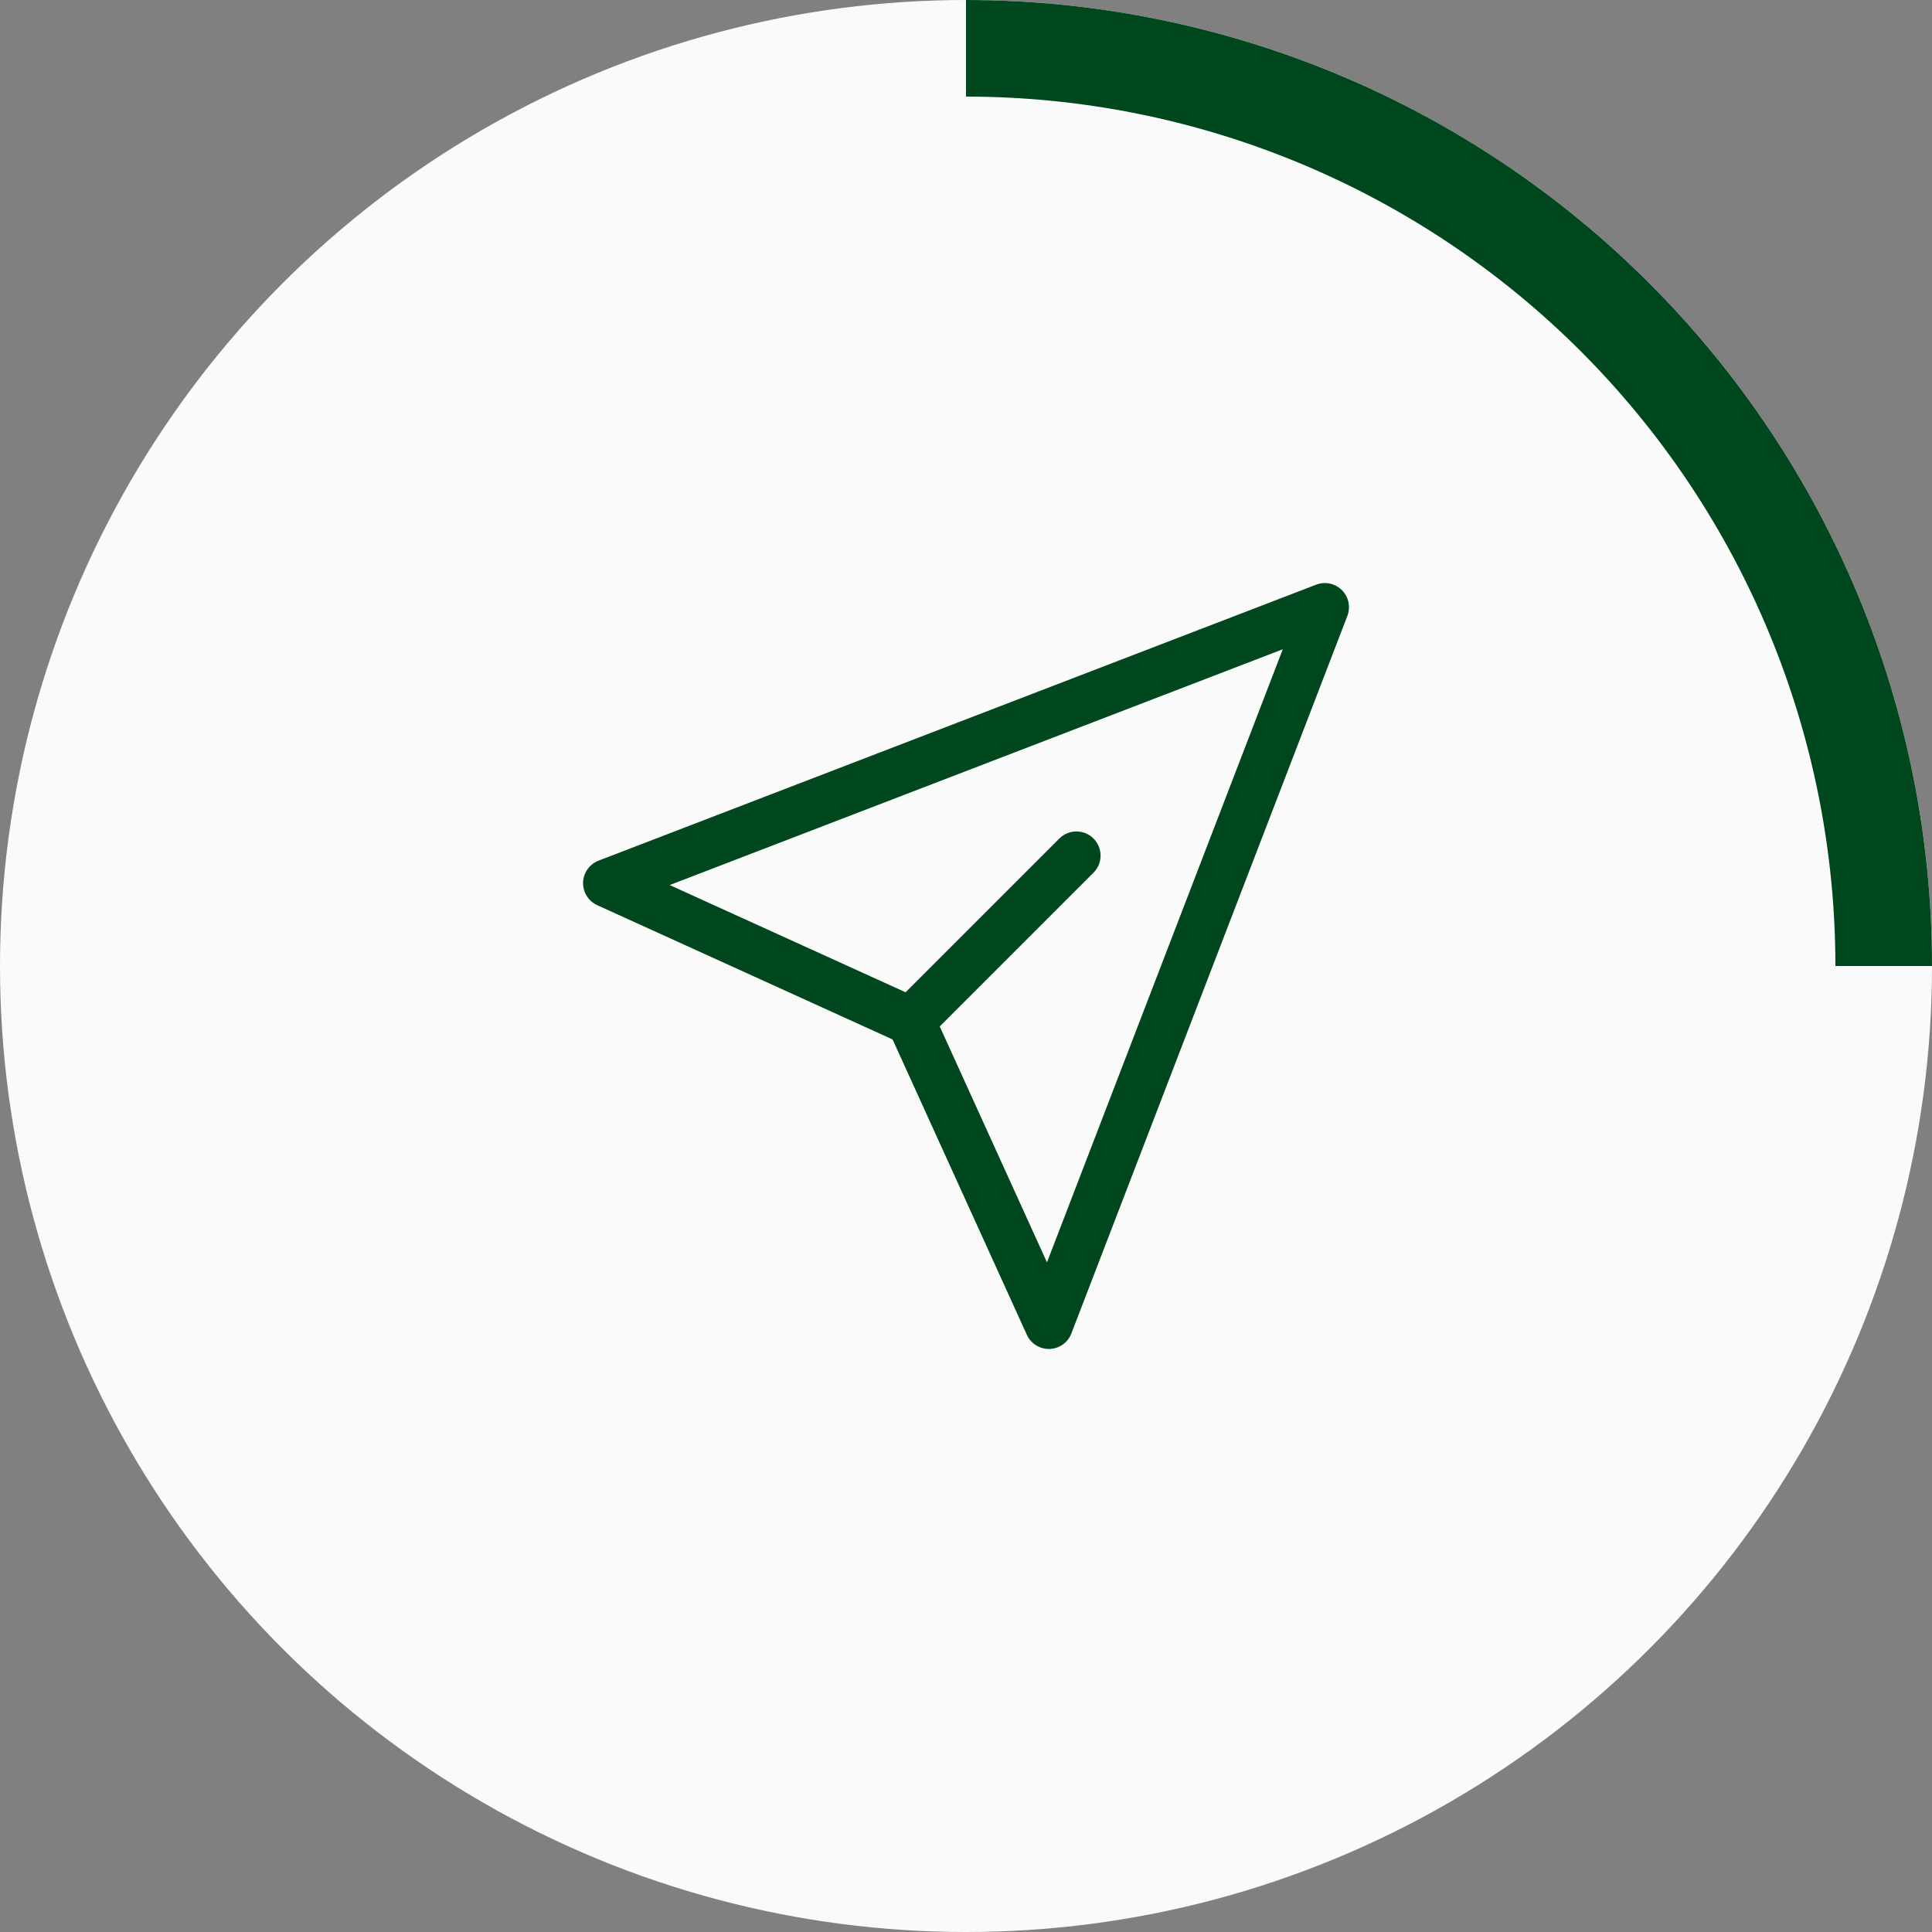 <svg width="100" height="100" viewBox="0 0 100 100" fill="none" xmlns="http://www.w3.org/2000/svg">
<rect x="0" y="0" width="100" height="100" fill="#808080" stroke="none"/>
<circle cx="50" cy="50" r="50" fill="#FAFAFA"/>
<g clip-path="url(#clip0_481_6012)">
<path d="M47.144 52.857L31.43 45.714L68.573 31.429L54.287 68.572L47.144 52.857ZM47.144 52.857L55.715 44.286" stroke="#00471D" stroke-width="2.5" stroke-linecap="round" stroke-linejoin="round"/>
</g>
<path d="M50 0C56.566 7.82999e-08 63.068 1.293 69.134 3.806C75.201 6.319 80.712 10.002 85.355 14.645C89.998 19.288 93.681 24.8 96.194 30.866C98.707 36.932 100 43.434 100 50L95 50C95 44.09 93.836 38.239 91.575 32.779C89.313 27.32 85.998 22.359 81.82 18.18C77.641 14.002 72.68 10.687 67.221 8.425C61.761 6.164 55.91 5 50 5L50 0Z" fill="#00471D"/>
<defs>
<clipPath id="clip0_481_6012">
<rect width="40" height="40" fill="white" transform="translate(30 30)"/>
</clipPath>
</defs>
</svg>
